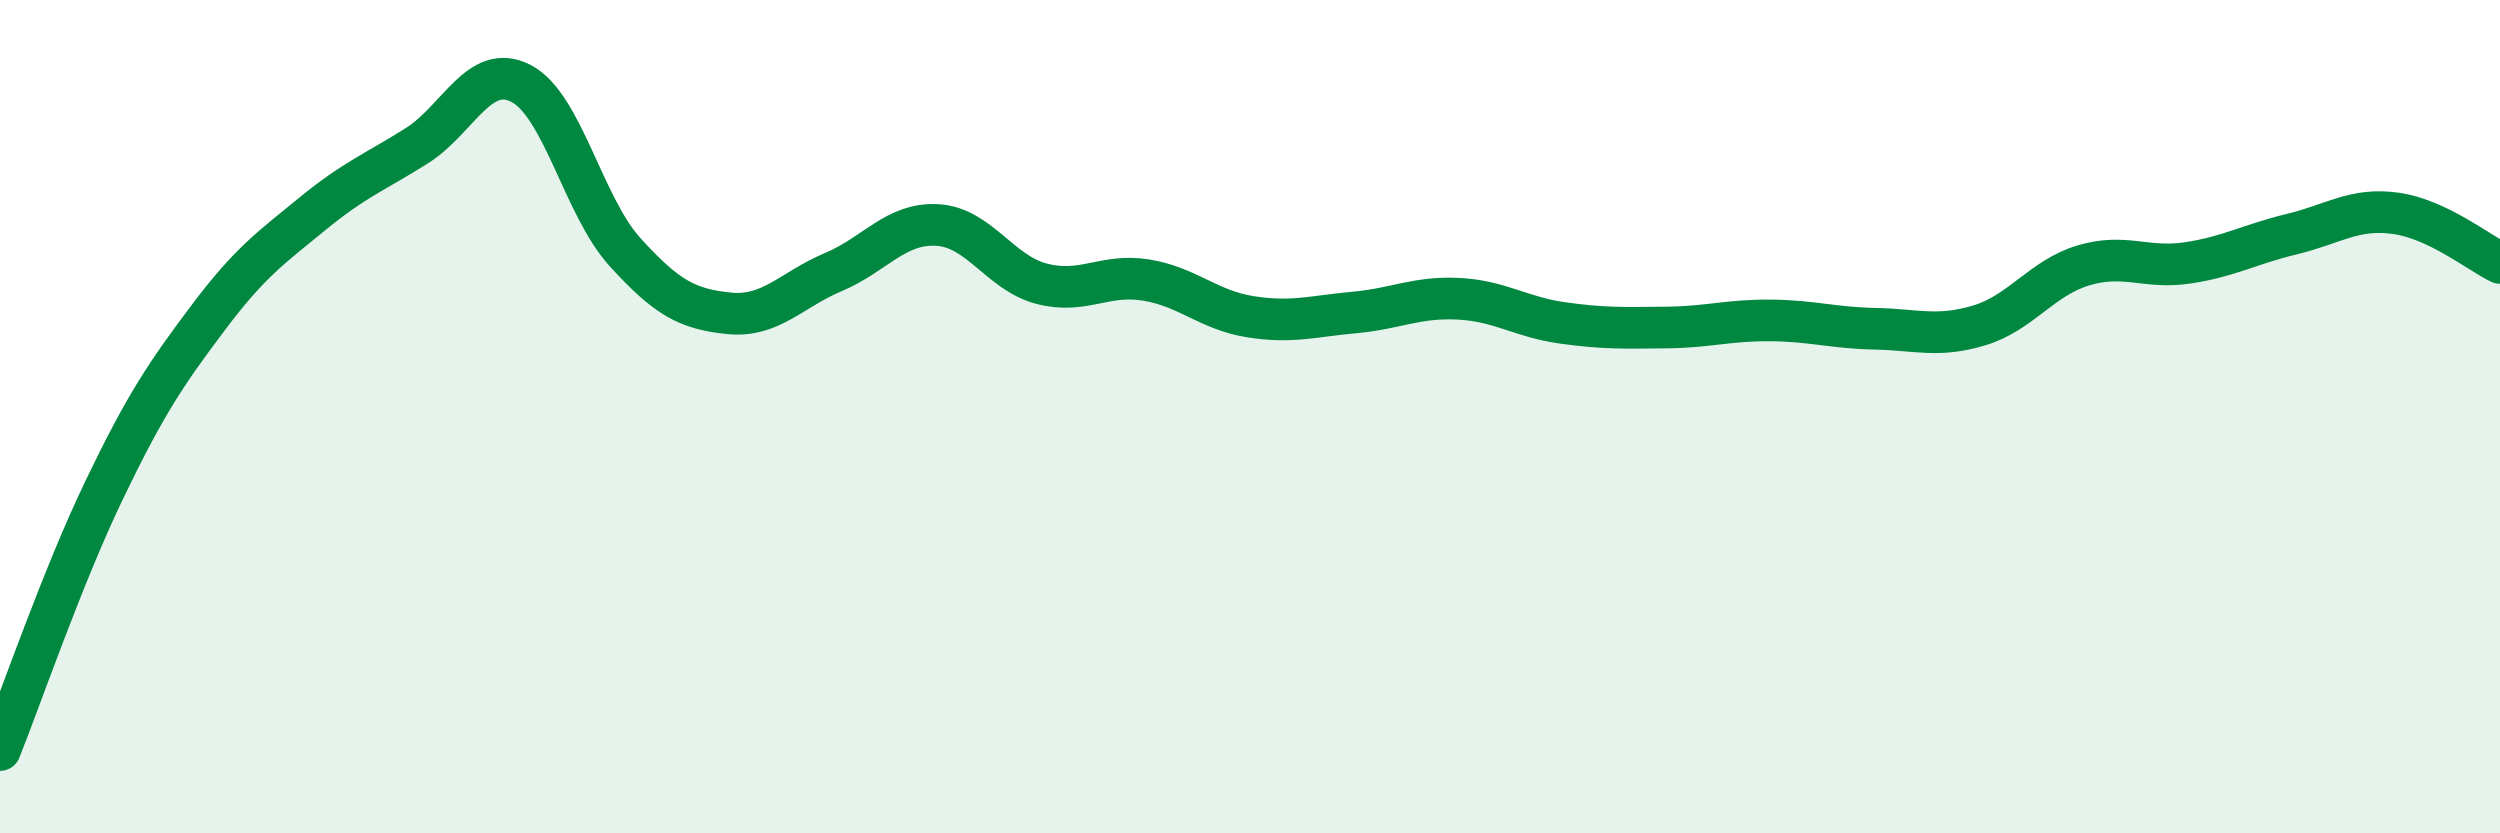 
    <svg width="60" height="20" viewBox="0 0 60 20" xmlns="http://www.w3.org/2000/svg">
      <path
        d="M 0,18 C 0.5,16.75 1.5,13.84 2.5,11.76 C 3.5,9.68 4,8.95 5,7.62 C 6,6.29 6.5,5.95 7.5,5.13 C 8.5,4.31 9,4.13 10,3.5 C 11,2.87 11.5,1.49 12.5,2 C 13.5,2.51 14,4.95 15,6.05 C 16,7.15 16.5,7.42 17.5,7.52 C 18.5,7.62 19,6.95 20,6.53 C 21,6.11 21.5,5.34 22.5,5.4 C 23.5,5.46 24,6.55 25,6.81 C 26,7.07 26.5,6.56 27.5,6.72 C 28.5,6.88 29,7.44 30,7.6 C 31,7.76 31.5,7.59 32.5,7.5 C 33.5,7.41 34,7.12 35,7.17 C 36,7.22 36.5,7.61 37.5,7.75 C 38.5,7.89 39,7.87 40,7.86 C 41,7.85 41.5,7.68 42.5,7.69 C 43.5,7.7 44,7.87 45,7.89 C 46,7.91 46.5,8.11 47.5,7.81 C 48.5,7.51 49,6.67 50,6.37 C 51,6.07 51.5,6.46 52.5,6.31 C 53.5,6.16 54,5.86 55,5.62 C 56,5.38 56.5,4.98 57.5,5.12 C 58.5,5.26 59.5,6.07 60,6.31L60 20L0 20Z"
        fill="#008740"
        opacity="0.1"
        stroke-linecap="round"
        stroke-linejoin="round"
      />
      <path
        d="M 0,18 C 0.5,16.75 1.5,13.84 2.5,11.76 C 3.5,9.68 4,8.95 5,7.62 C 6,6.29 6.5,5.95 7.5,5.13 C 8.5,4.31 9,4.13 10,3.5 C 11,2.87 11.5,1.49 12.5,2 C 13.5,2.51 14,4.95 15,6.05 C 16,7.15 16.5,7.42 17.5,7.52 C 18.5,7.62 19,6.95 20,6.53 C 21,6.11 21.5,5.34 22.5,5.4 C 23.5,5.46 24,6.55 25,6.81 C 26,7.07 26.5,6.56 27.5,6.72 C 28.5,6.88 29,7.44 30,7.6 C 31,7.76 31.5,7.59 32.5,7.5 C 33.5,7.41 34,7.12 35,7.17 C 36,7.22 36.5,7.61 37.5,7.75 C 38.5,7.89 39,7.87 40,7.86 C 41,7.85 41.5,7.68 42.5,7.69 C 43.5,7.7 44,7.87 45,7.89 C 46,7.91 46.5,8.11 47.5,7.81 C 48.5,7.51 49,6.67 50,6.37 C 51,6.07 51.5,6.46 52.5,6.31 C 53.5,6.16 54,5.86 55,5.62 C 56,5.38 56.5,4.98 57.5,5.12 C 58.5,5.26 59.5,6.07 60,6.31"
        stroke="#008740"
        stroke-width="1"
        fill="none"
        stroke-linecap="round"
        stroke-linejoin="round"
      />
    </svg>
  